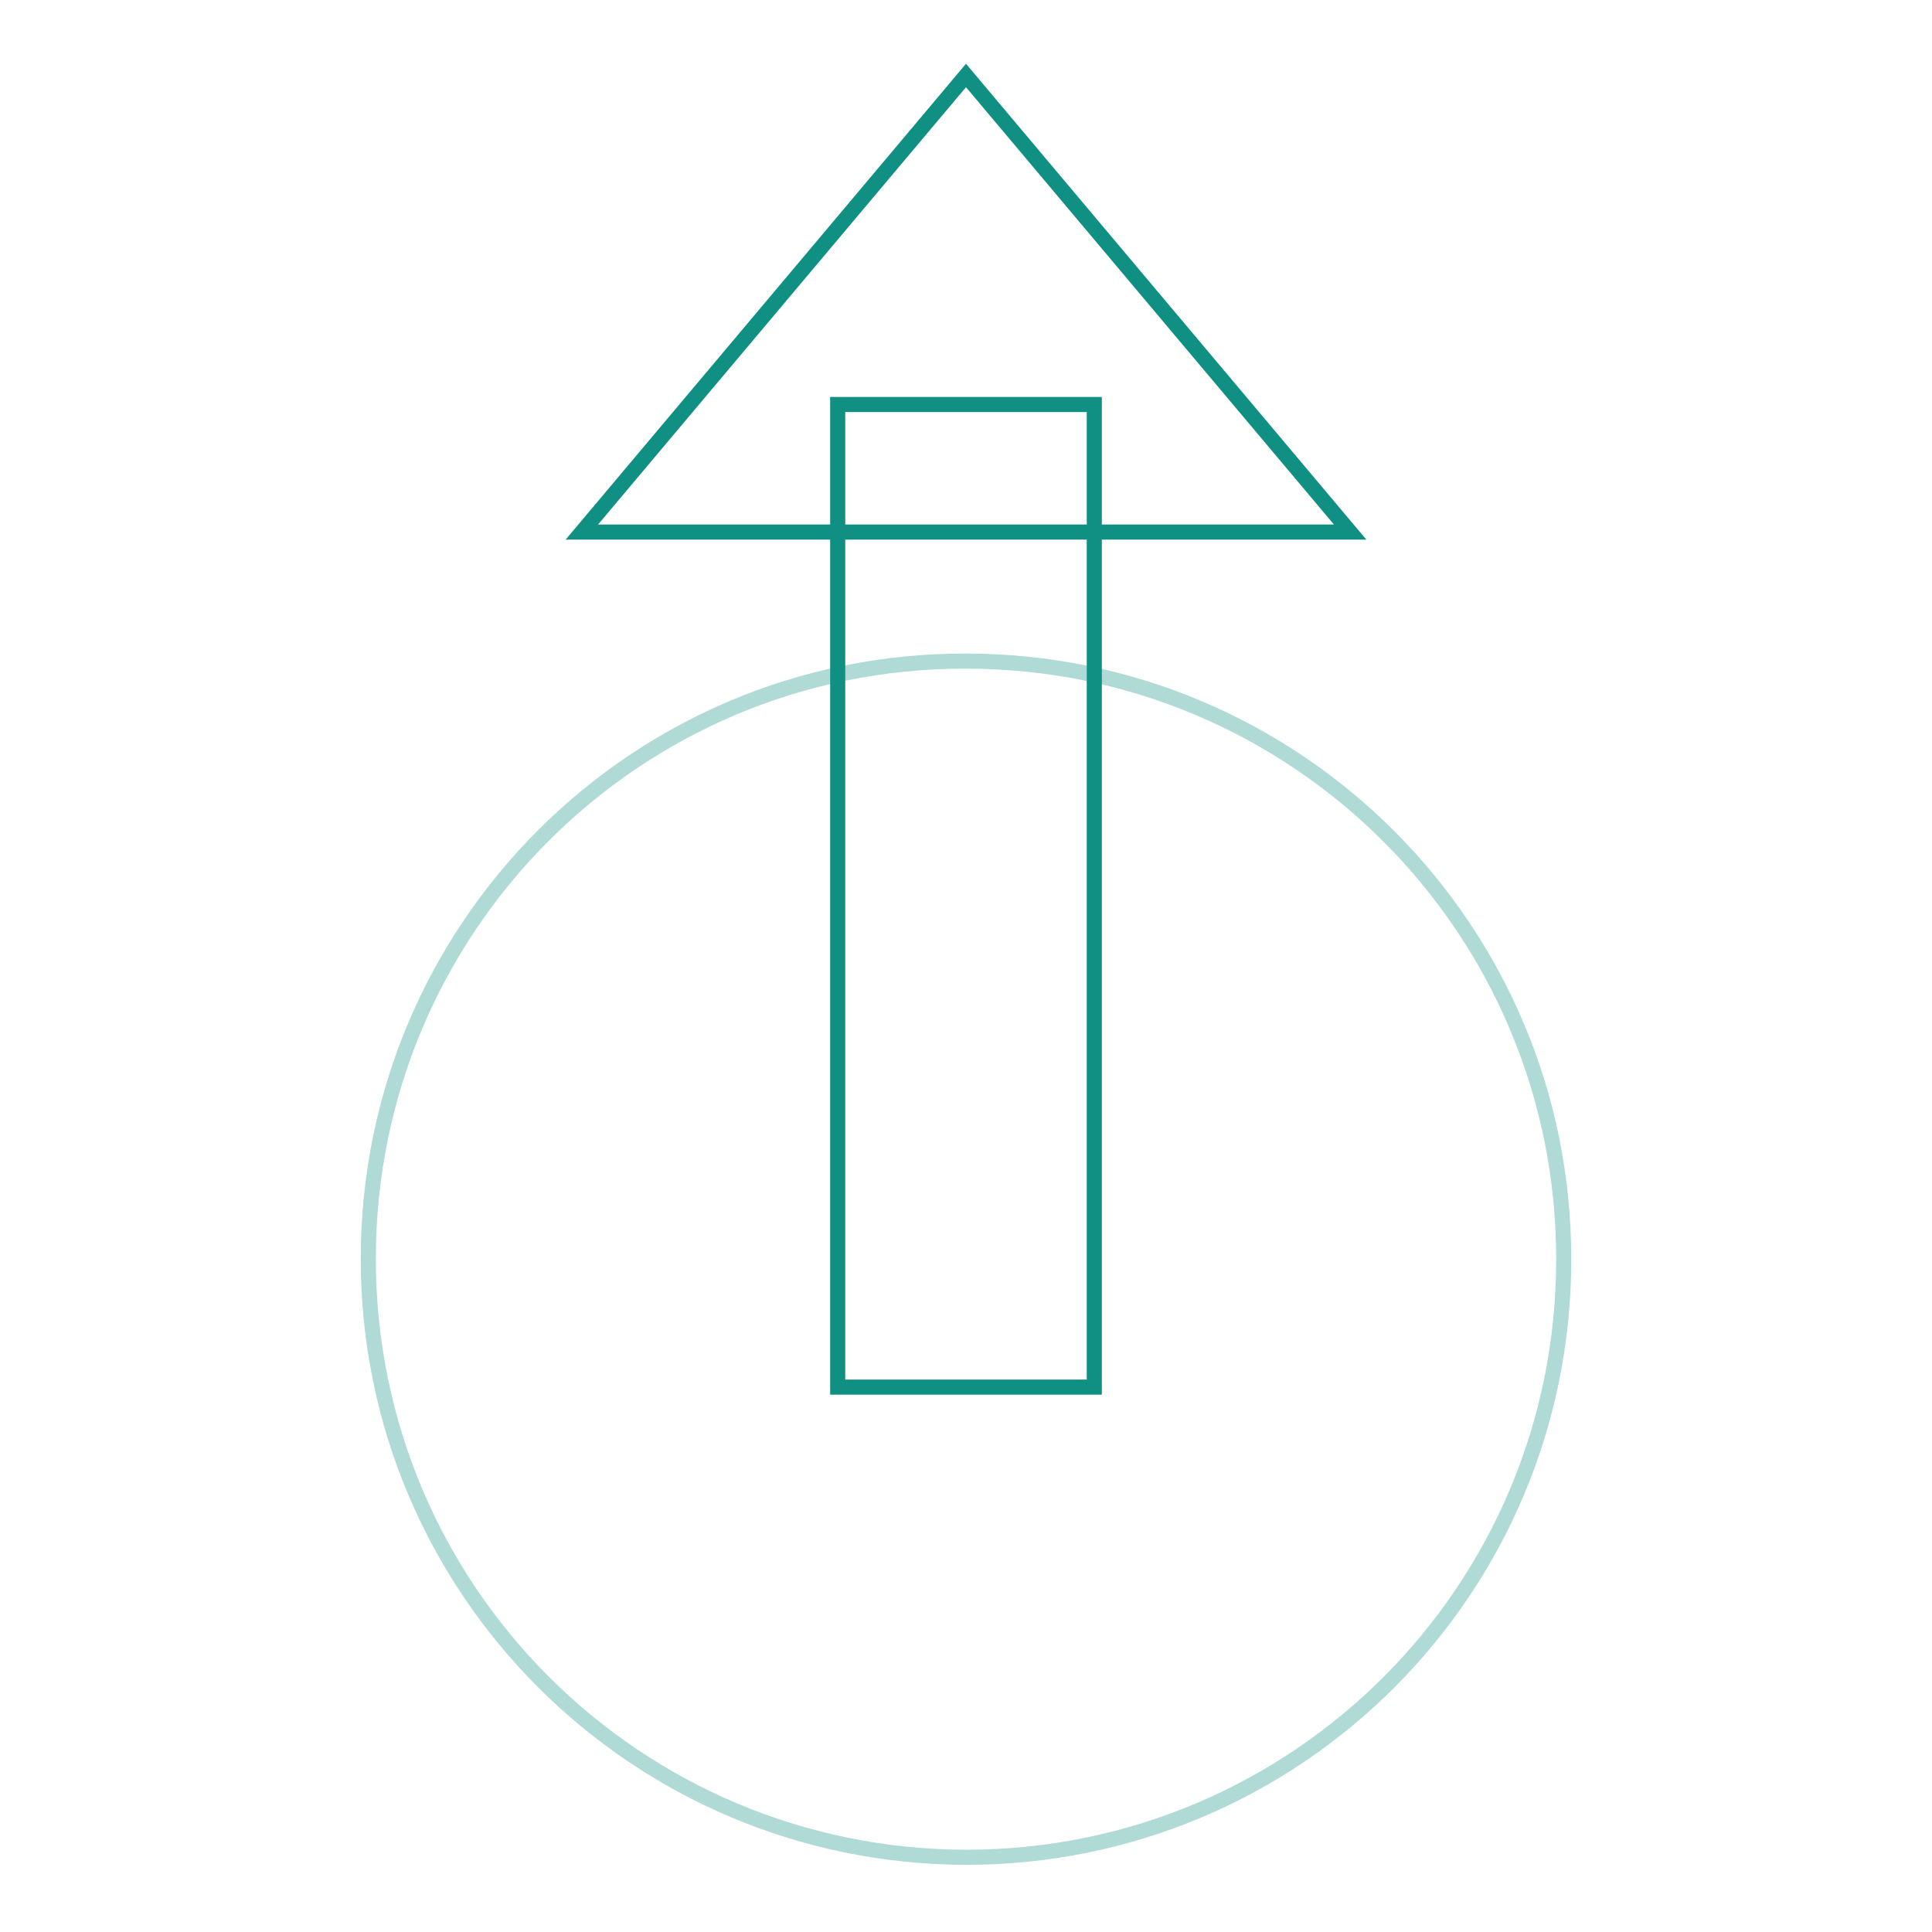 <?xml version="1.0" encoding="utf-8"?>
<!-- Svg Vector Icons : http://www.onlinewebfonts.com/icon -->
<!DOCTYPE svg PUBLIC "-//W3C//DTD SVG 1.1//EN" "http://www.w3.org/Graphics/SVG/1.1/DTD/svg11.dtd">
<svg version="1.1" xmlns="http://www.w3.org/2000/svg" xmlns:xlink="http://www.w3.org/1999/xlink" x="0px" y="0px" viewBox="0 0 256 256" enable-background="new 0 0 256 256" xml:space="preserve">
<g> <path stroke-width="2" fill-opacity="0" stroke="#afdad6"  d="M48.8,166.8c0,43.8,35.4,79.2,79.2,79.3c43.8,0,79.2-35.4,79.2-79.2c0,0,0,0,0-0.1 c0-43.8-35.5-79.2-79.2-79.2C84.2,87.5,48.8,123,48.8,166.8L48.8,166.8z"/> <path stroke-width="2" fill-opacity="0" stroke="#0f9083"  d="M128,10l50.9,60.5H77.1L128,10z"/> <path stroke-width="2" fill-opacity="0" stroke="#0f9083"  d="M111,53.6h34v130.2h-34V53.6z"/></g>
</svg>